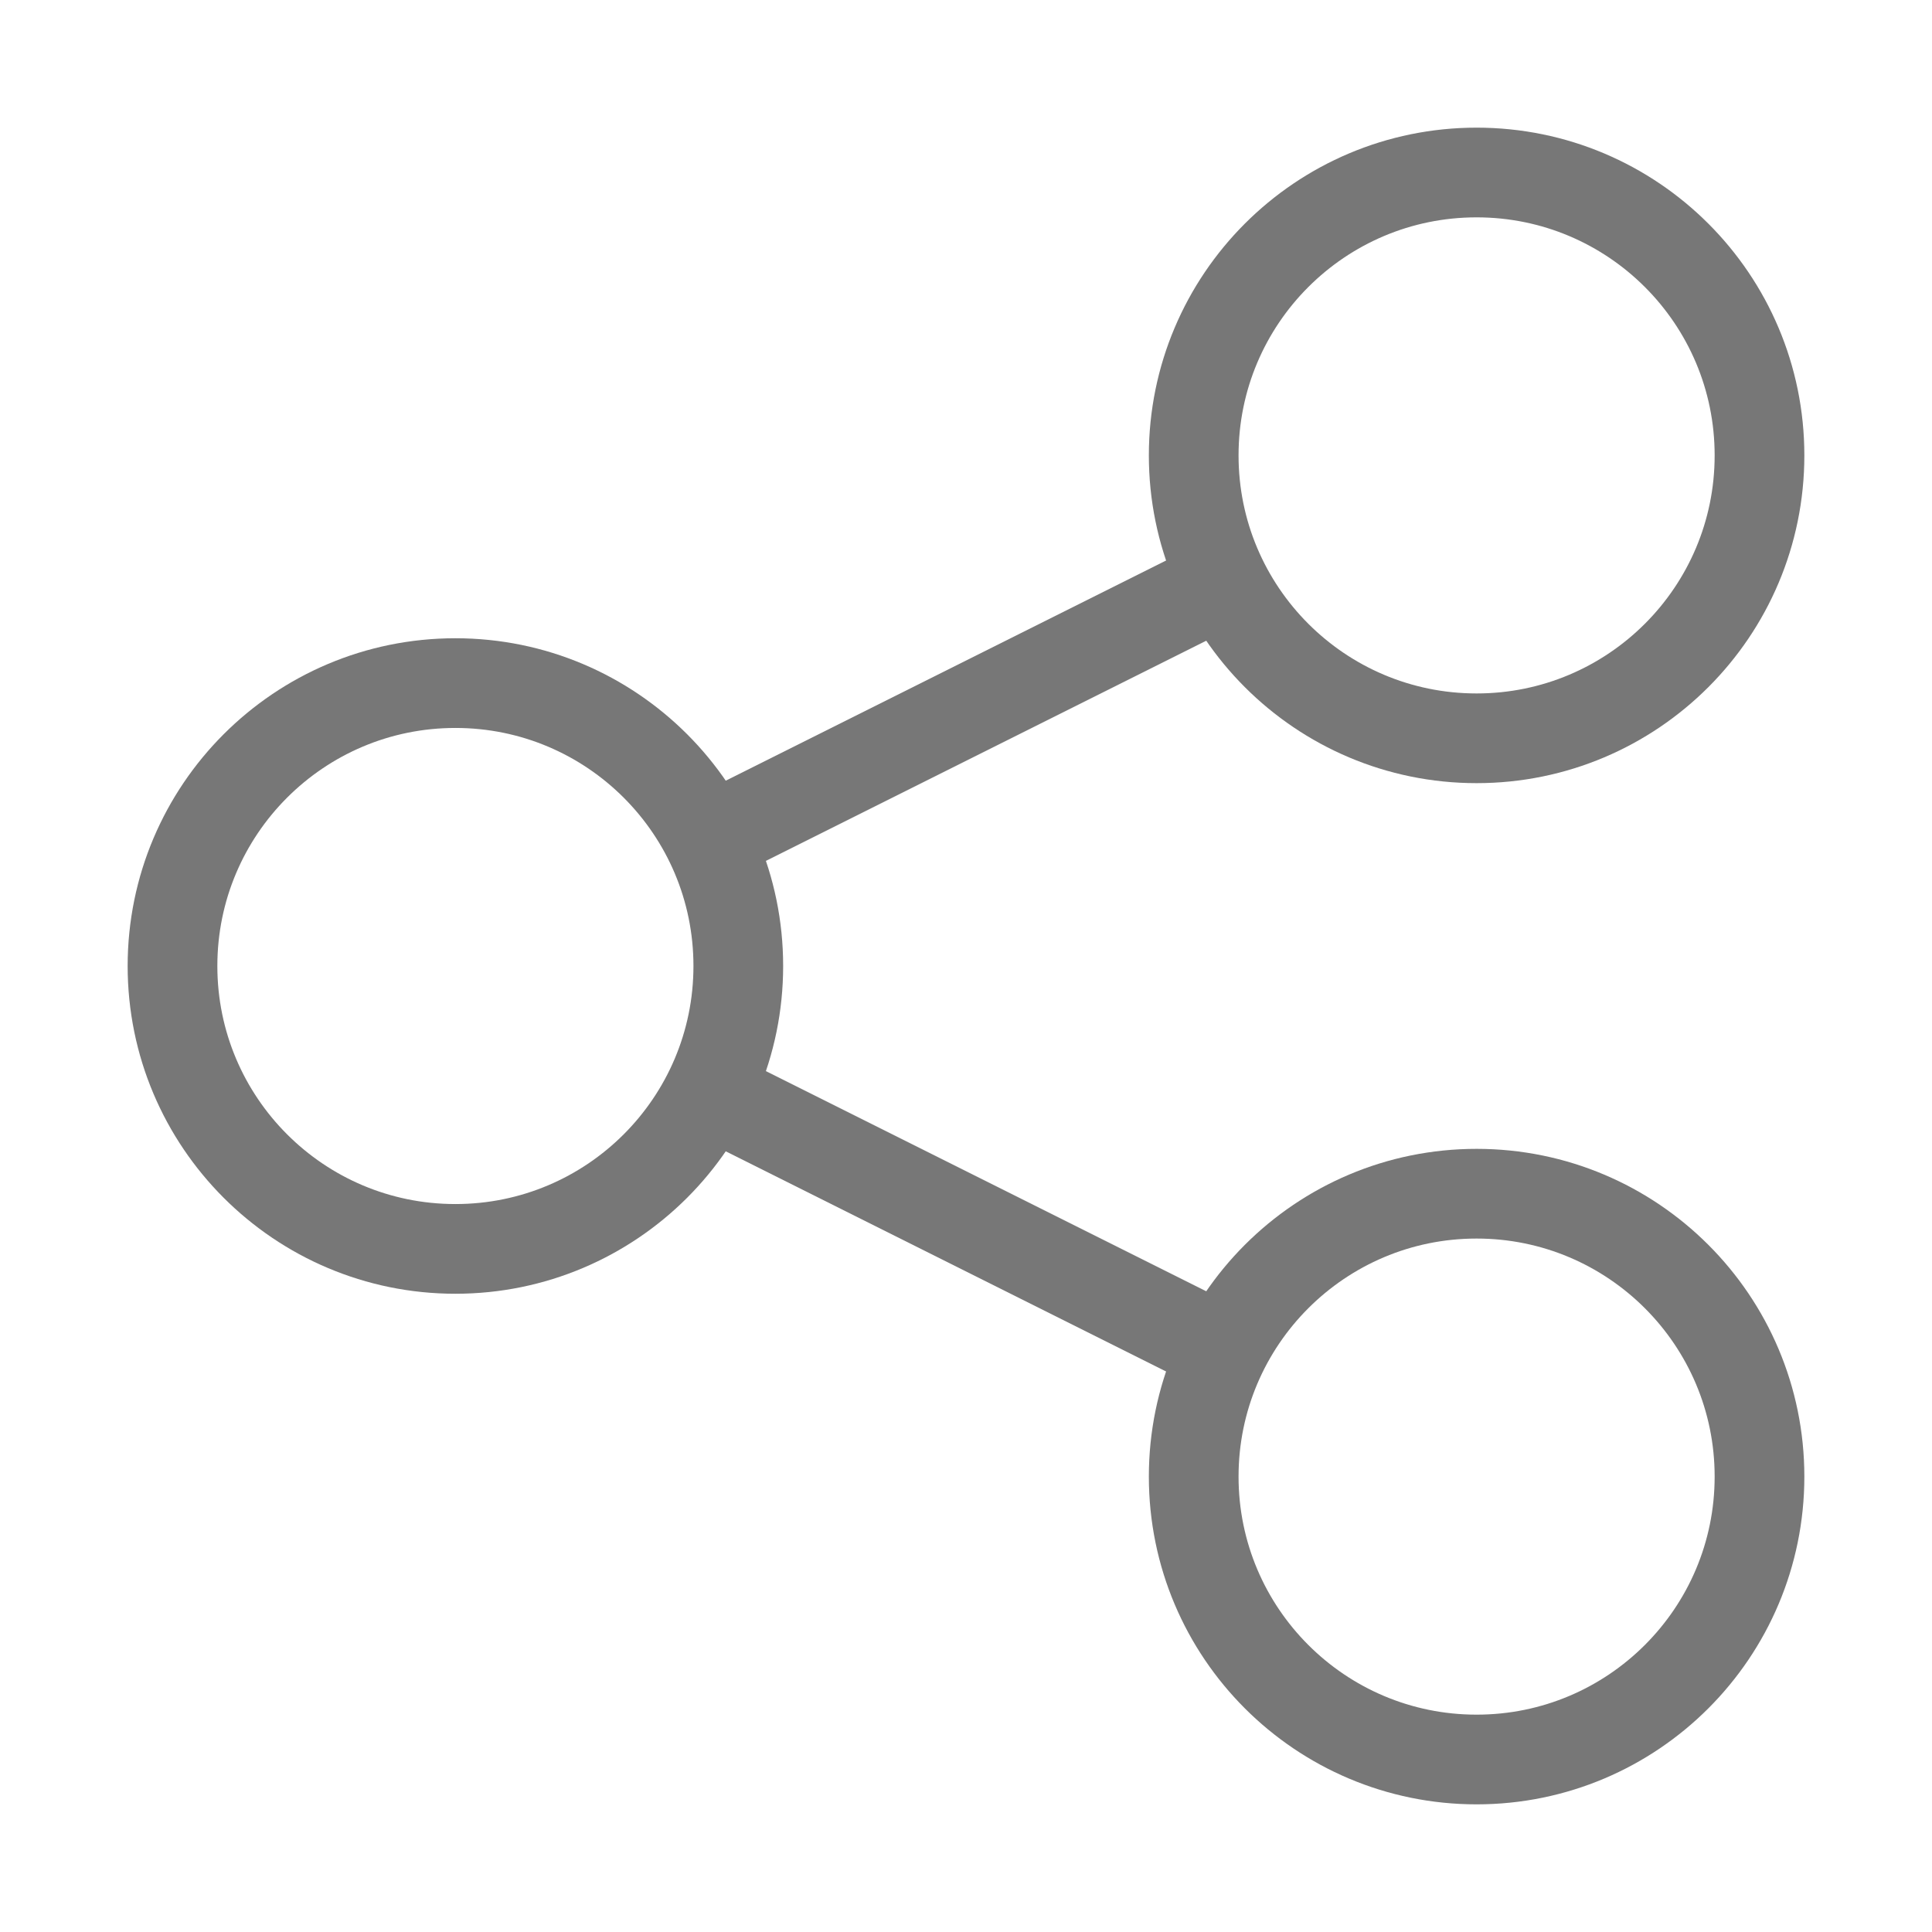 <?xml version="1.0" encoding="utf-8"?>
<!-- Generator: Adobe Illustrator 22.1.0, SVG Export Plug-In . SVG Version: 6.00 Build 0)  -->
<svg version="1.1" id="레이어_1" xmlns="http://www.w3.org/2000/svg" xmlns:xlink="http://www.w3.org/1999/xlink" x="0px"
	 y="0px" width="28px" height="28px" viewBox="0 0 28 28" style="enable-background:new 0 0 28 28;" xml:space="preserve">
<style type="text/css">
	.st0{fill:none;stroke:#777777;stroke-width:1.3;stroke-miterlimit:10;}
</style>
<g>
	<circle class="st0" cx="6.6" cy="14" r="4.1"/>
	<circle class="st0" cx="21.4" cy="6.6" r="4.1"/>
	<circle class="st0" cx="21.4" cy="21.4" r="4.1"/>
	<line class="st0" x1="10.6" y1="16" x2="17.4" y2="19.4"/>
	<line class="st0" x1="17.4" y1="8.6" x2="10.6" y2="12"/>
</g>
</svg>

